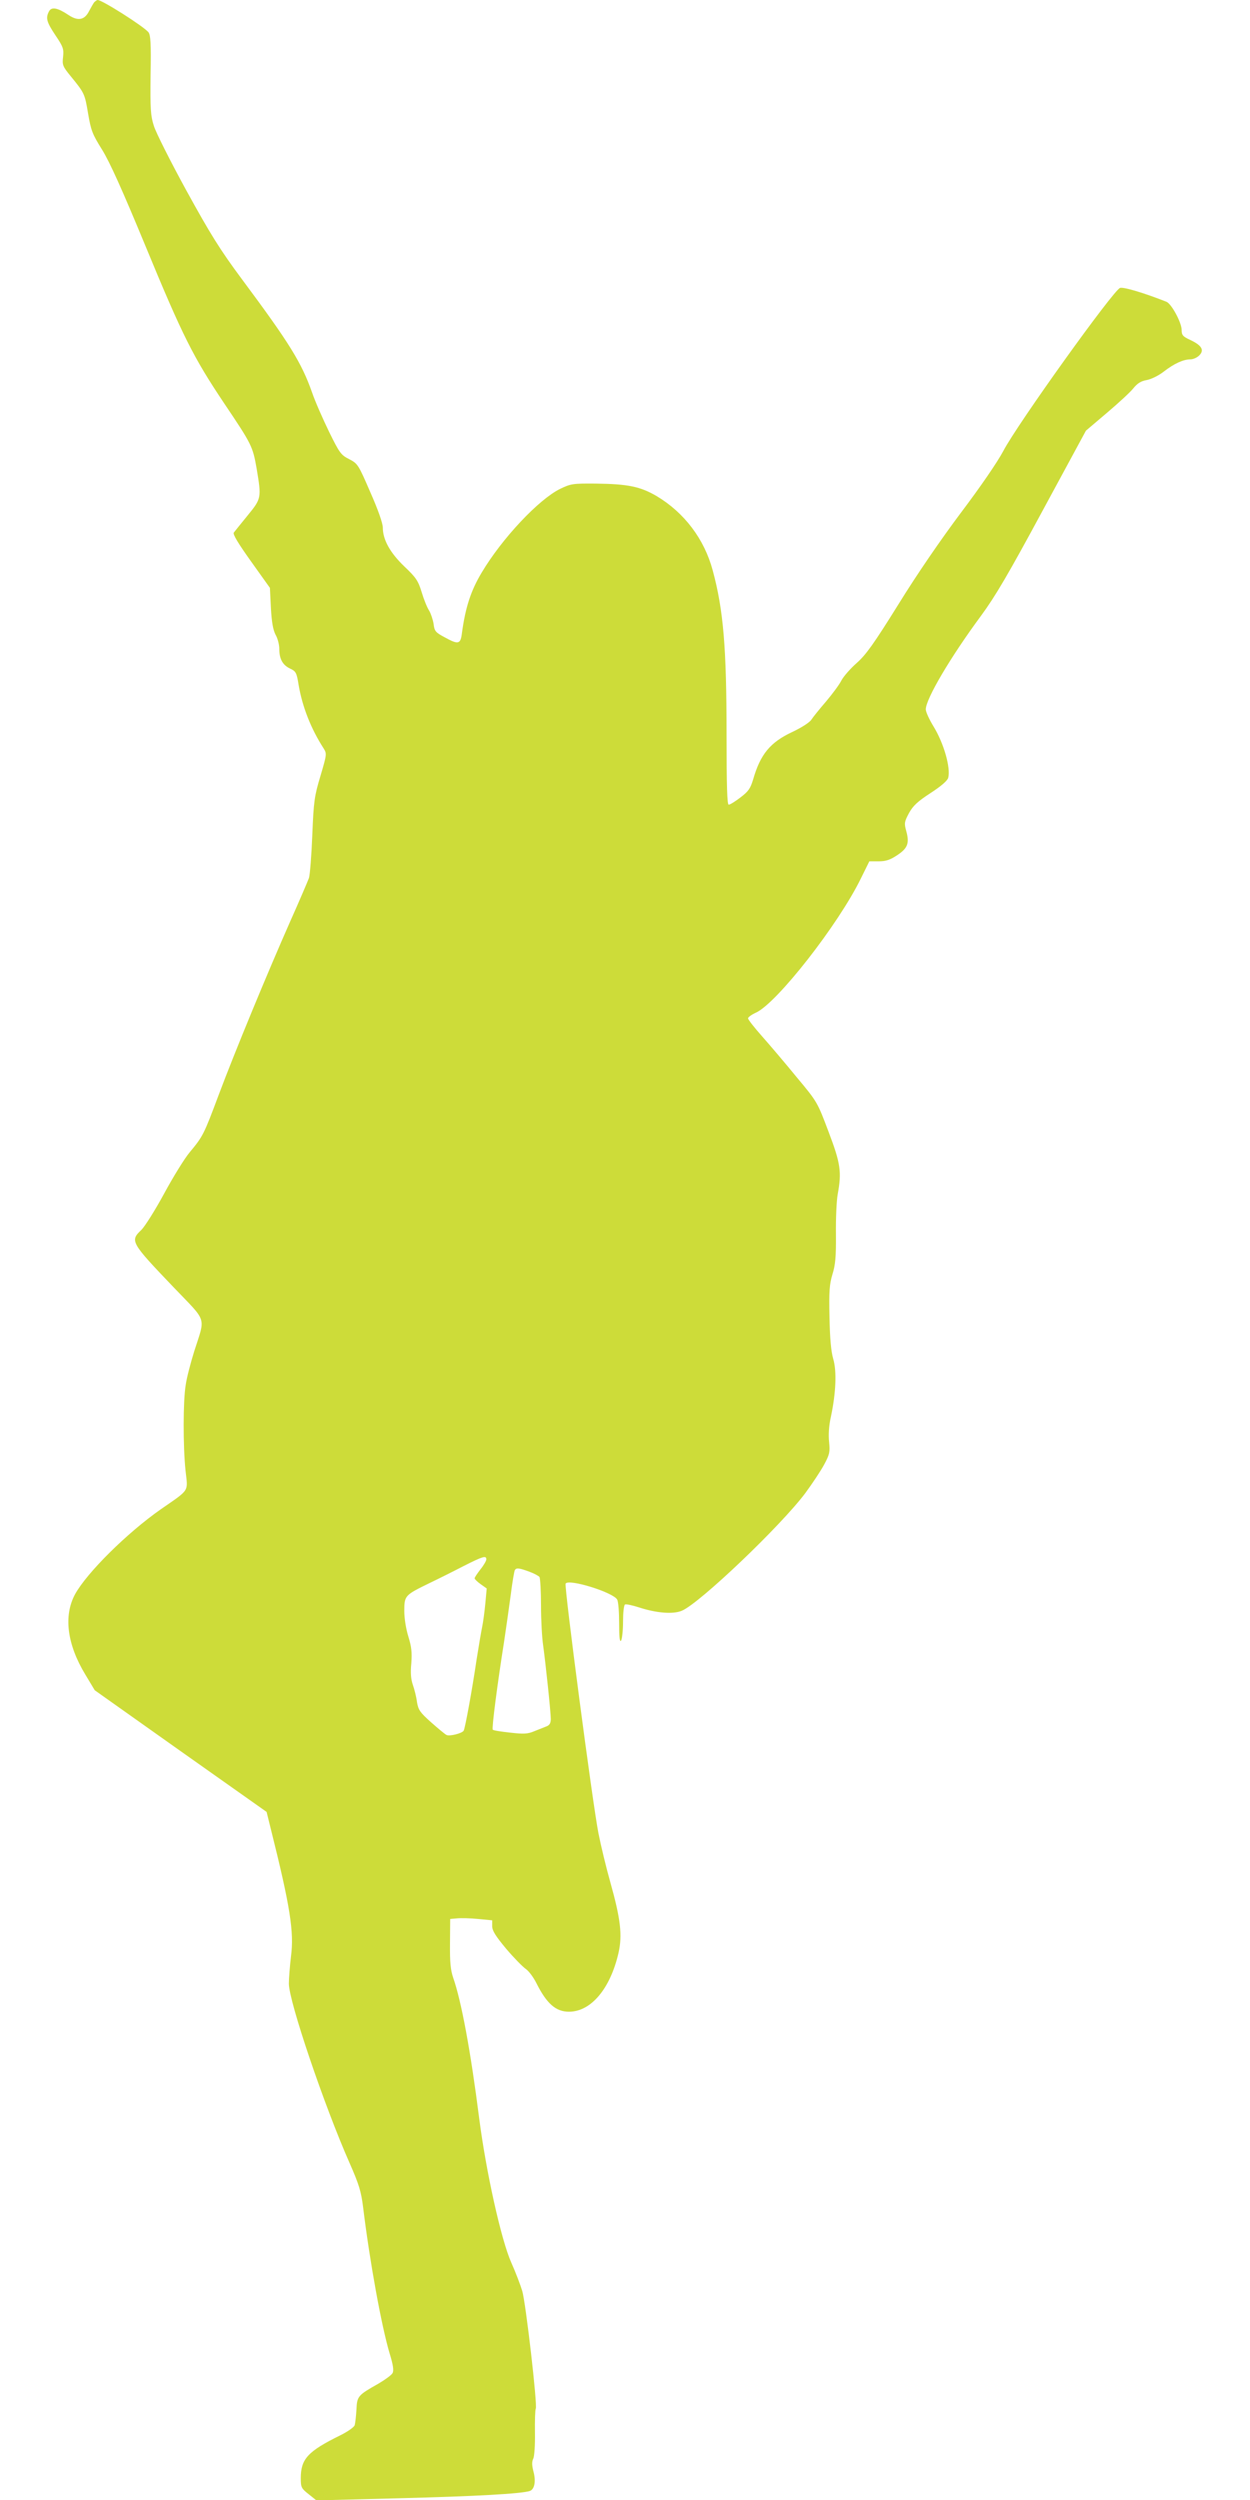 <?xml version="1.0" standalone="no"?>
<!DOCTYPE svg PUBLIC "-//W3C//DTD SVG 20010904//EN"
 "http://www.w3.org/TR/2001/REC-SVG-20010904/DTD/svg10.dtd">
<svg version="1.0" xmlns="http://www.w3.org/2000/svg"
 width="640pt" height="1280pt" viewBox="0 0 640 1280"
 preserveAspectRatio="xMidYMid meet">
<g transform="translate(0,1280) scale(0.1,-0.1)"
fill="#cddc39" stroke="none">
<path d="M482 12788 c-5 -7 -17 -28 -26 -45 -23 -46 -57 -52 -105 -20 -57 38
-87 43 -100 19 -18 -34 -13 -54 33 -123 40 -59 43 -70 39 -110 -5 -41 -2 -49
38 -98 72 -88 73 -91 90 -192 15 -88 22 -106 72 -186 39 -63 103 -205 222
-493 191 -463 245 -569 402 -804 142 -211 147 -221 167 -335 25 -150 25 -153
-46 -240 -34 -42 -66 -81 -71 -88 -6 -8 23 -56 88 -147 l97 -136 5 -102 c4
-73 11 -113 24 -138 11 -19 19 -51 19 -72 0 -52 17 -83 55 -101 30 -14 34 -21
44 -84 19 -112 63 -224 128 -325 17 -27 16 -31 -16 -140 -31 -103 -35 -129
-42 -303 -4 -104 -12 -203 -17 -220 -6 -16 -48 -115 -95 -220 -118 -267 -283
-666 -367 -890 -77 -206 -81 -213 -149 -295 -26 -31 -84 -125 -130 -210 -46
-85 -99 -169 -117 -187 -59 -56 -56 -63 164 -293 176 -184 164 -147 106 -330
-18 -58 -38 -134 -43 -170 -14 -82 -14 -316 -1 -440 12 -110 24 -93 -126 -197
-173 -121 -379 -325 -440 -436 -59 -110 -41 -256 53 -411 l48 -80 440 -312
440 -311 22 -89 c99 -396 119 -525 103 -650 -6 -50 -11 -113 -11 -140 0 -91
181 -625 311 -919 48 -109 59 -145 69 -225 34 -279 94 -609 136 -750 18 -58
22 -87 15 -100 -5 -10 -38 -34 -72 -54 -106 -60 -110 -64 -113 -134 -2 -33 -6
-69 -9 -79 -3 -10 -36 -33 -72 -51 -169 -83 -204 -122 -204 -221 0 -46 3 -52
40 -81 l40 -32 427 11 c392 10 621 23 665 37 25 8 33 50 19 101 -8 31 -8 50
-1 64 6 11 10 69 9 133 -1 62 1 118 4 123 10 15 -51 542 -69 603 -9 30 -34 96
-56 145 -52 116 -129 465 -164 735 -44 347 -92 606 -134 725 -13 39 -17 78
-16 175 l1 125 35 3 c19 2 68 1 107 -3 l73 -7 0 -30 c0 -23 17 -50 71 -115 39
-46 85 -93 101 -104 16 -11 40 -44 54 -72 53 -106 100 -147 167 -147 113 0
212 118 254 302 20 90 11 172 -43 364 -20 71 -47 182 -60 248 -30 153 -176
1264 -168 1278 16 26 244 -45 264 -82 6 -10 10 -65 10 -122 0 -70 3 -98 10
-88 5 8 10 52 10 97 0 45 4 84 10 88 5 3 38 -4 72 -15 89 -29 174 -36 219 -17
90 37 507 435 632 602 36 49 80 115 97 147 28 52 30 64 25 115 -4 37 -1 84 9
128 26 123 31 234 12 298 -11 38 -17 105 -19 214 -3 132 0 168 15 218 15 48
19 89 18 205 -1 80 3 172 9 205 21 115 15 158 -47 321 -57 151 -57 152 -164
280 -58 71 -138 165 -177 209 -39 44 -71 85 -71 91 0 6 18 19 40 29 107 48
423 452 538 688 l43 87 48 0 c36 0 58 7 94 31 55 36 64 62 47 124 -11 40 -10
47 14 92 21 38 45 60 111 103 54 35 86 63 90 78 13 52 -23 177 -75 262 -22 36
-40 75 -40 88 0 53 126 267 282 478 75 102 141 215 316 539 l222 410 106 90
c59 50 120 106 136 126 22 27 40 38 69 43 22 4 60 22 87 43 54 42 101 63 137
63 14 0 34 9 45 20 27 27 14 51 -45 79 -39 18 -45 25 -45 52 0 37 -52 134 -78
144 -114 45 -217 76 -237 71 -32 -8 -528 -700 -598 -835 -31 -58 -116 -182
-217 -316 -102 -136 -225 -315 -320 -469 -127 -204 -166 -258 -213 -300 -32
-28 -68 -69 -79 -90 -11 -22 -47 -70 -79 -108 -32 -37 -66 -79 -75 -93 -9 -14
-51 -41 -98 -63 -113 -53 -163 -114 -200 -243 -14 -46 -24 -61 -65 -92 -26
-20 -53 -37 -60 -37 -8 0 -11 96 -11 358 0 446 -16 639 -71 842 -43 160 -145
295 -287 380 -84 49 -147 62 -312 64 -118 1 -128 -1 -182 -27 -110 -54 -298
-254 -402 -429 -55 -92 -83 -177 -101 -310 -7 -57 -18 -60 -90 -20 -45 24 -51
31 -55 68 -4 23 -14 53 -23 68 -10 15 -27 57 -38 94 -18 59 -29 75 -89 132
-73 70 -110 137 -110 199 0 22 -25 93 -64 181 -61 141 -64 146 -108 169 -42
21 -50 32 -103 140 -31 64 -71 154 -87 201 -54 153 -115 252 -359 580 -113
152 -163 233 -285 455 -81 148 -156 297 -166 330 -17 52 -19 87 -17 262 3 161
0 204 -11 218 -26 31 -237 165 -260 165 -4 0 -12 -6 -18 -12z m2008 -7972 c0
-7 -13 -30 -30 -51 -16 -21 -30 -41 -30 -46 0 -4 14 -18 31 -30 l31 -22 -7
-76 c-4 -42 -11 -95 -16 -119 -5 -24 -18 -100 -29 -170 -23 -156 -59 -353 -66
-363 -8 -14 -73 -30 -88 -22 -8 4 -44 34 -79 65 -57 51 -65 63 -72 103 -3 26
-13 65 -21 88 -10 29 -13 62 -8 111 4 56 1 84 -15 136 -12 39 -21 92 -21 132
0 79 3 81 130 143 46 22 124 61 174 87 99 50 116 55 116 34z m220 -63 c25 -9
48 -22 52 -27 4 -6 8 -72 8 -146 0 -74 5 -166 11 -205 13 -95 39 -340 39 -376
0 -21 -6 -32 -22 -38 -13 -5 -41 -16 -63 -25 -33 -14 -54 -15 -123 -7 -46 5
-86 11 -89 15 -6 5 23 230 58 451 10 66 25 173 34 239 8 65 18 122 21 127 8
13 22 11 74 -8z"/>
</g>
</svg>
